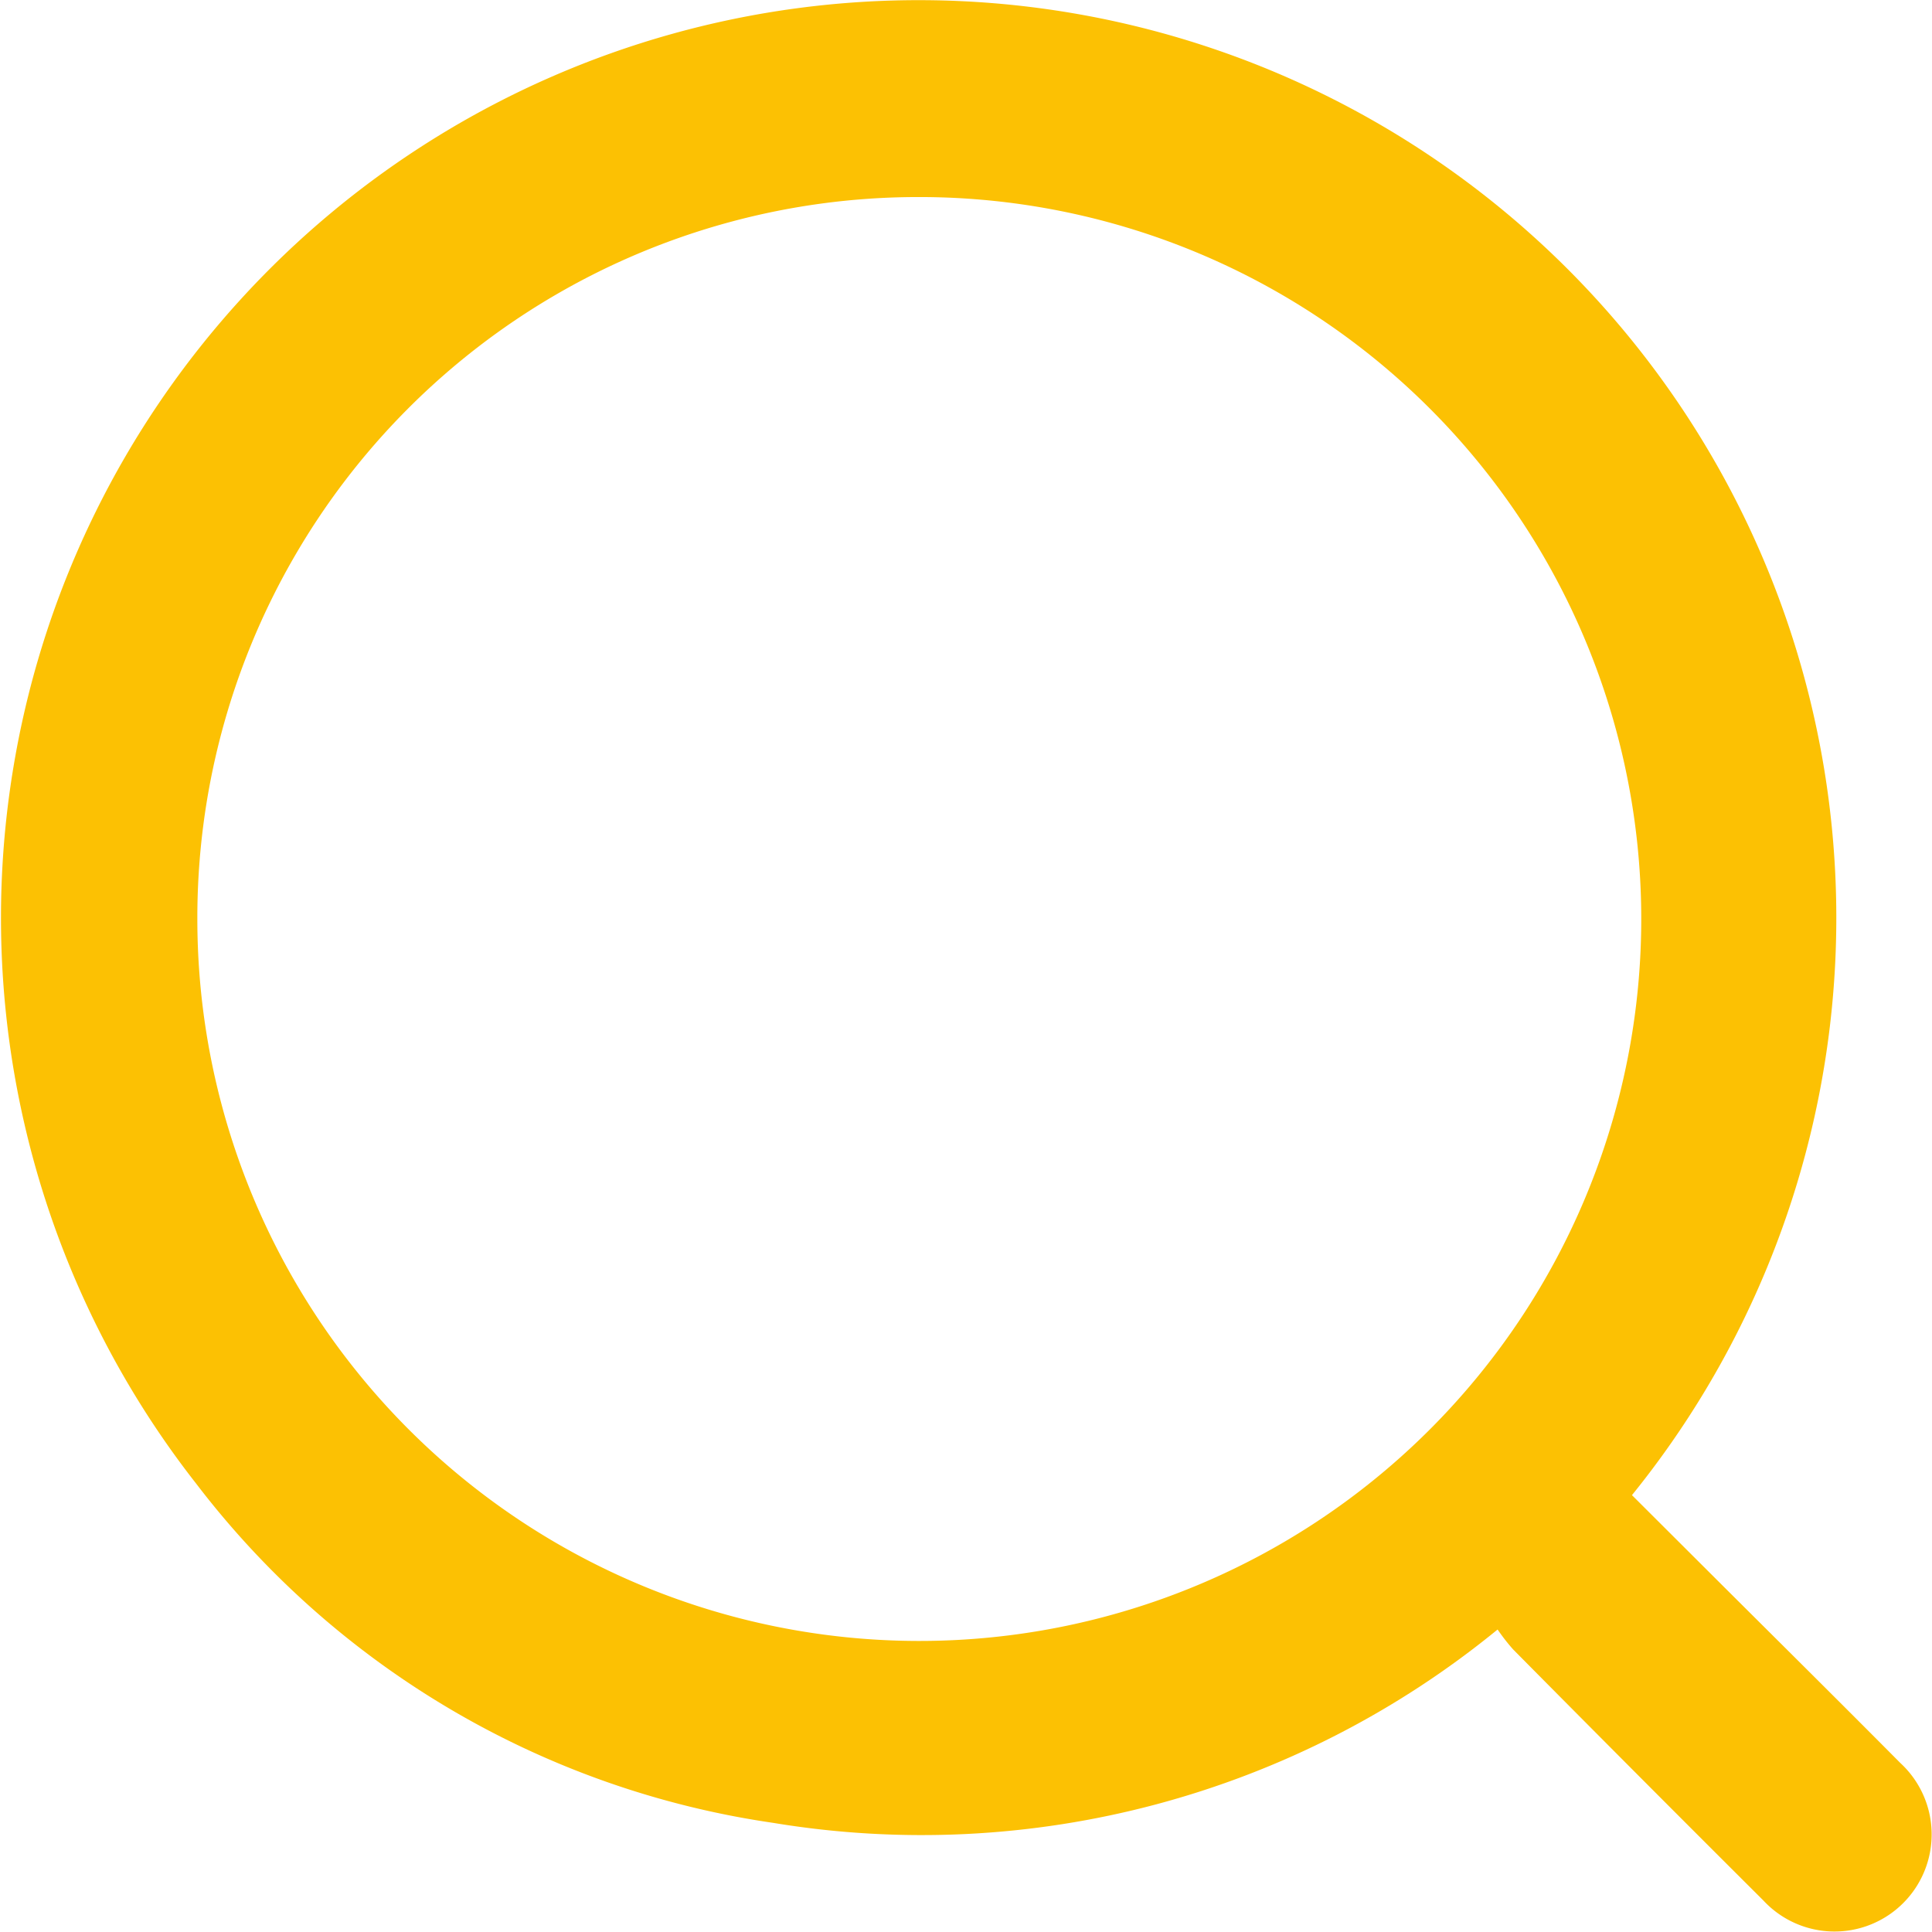 <svg xmlns="http://www.w3.org/2000/svg" width="25.982" height="25.98" viewBox="0 0 25.982 25.98">
  <path id="Path_77" data-name="Path 77" d="M2283.037,584.784l1.244,1.241c.789.786,1.58,1.57,2.364,2.36a1.306,1.306,0,1,1-1.841,1.85q-1.689-1.683-3.366-3.377a2.726,2.726,0,0,1-.208-.267,12.228,12.228,0,0,1-9.744,2.6,11.917,11.917,0,0,1-7.758-4.562,12.341,12.341,0,1,1,19.309.155Zm-19.293-7.735a9.709,9.709,0,1,0,9.663-9.722A9.693,9.693,0,0,0,2263.744,577.049Z" transform="translate(-2261.09 -564.677)" fill="#fcc103"/>
</svg>
